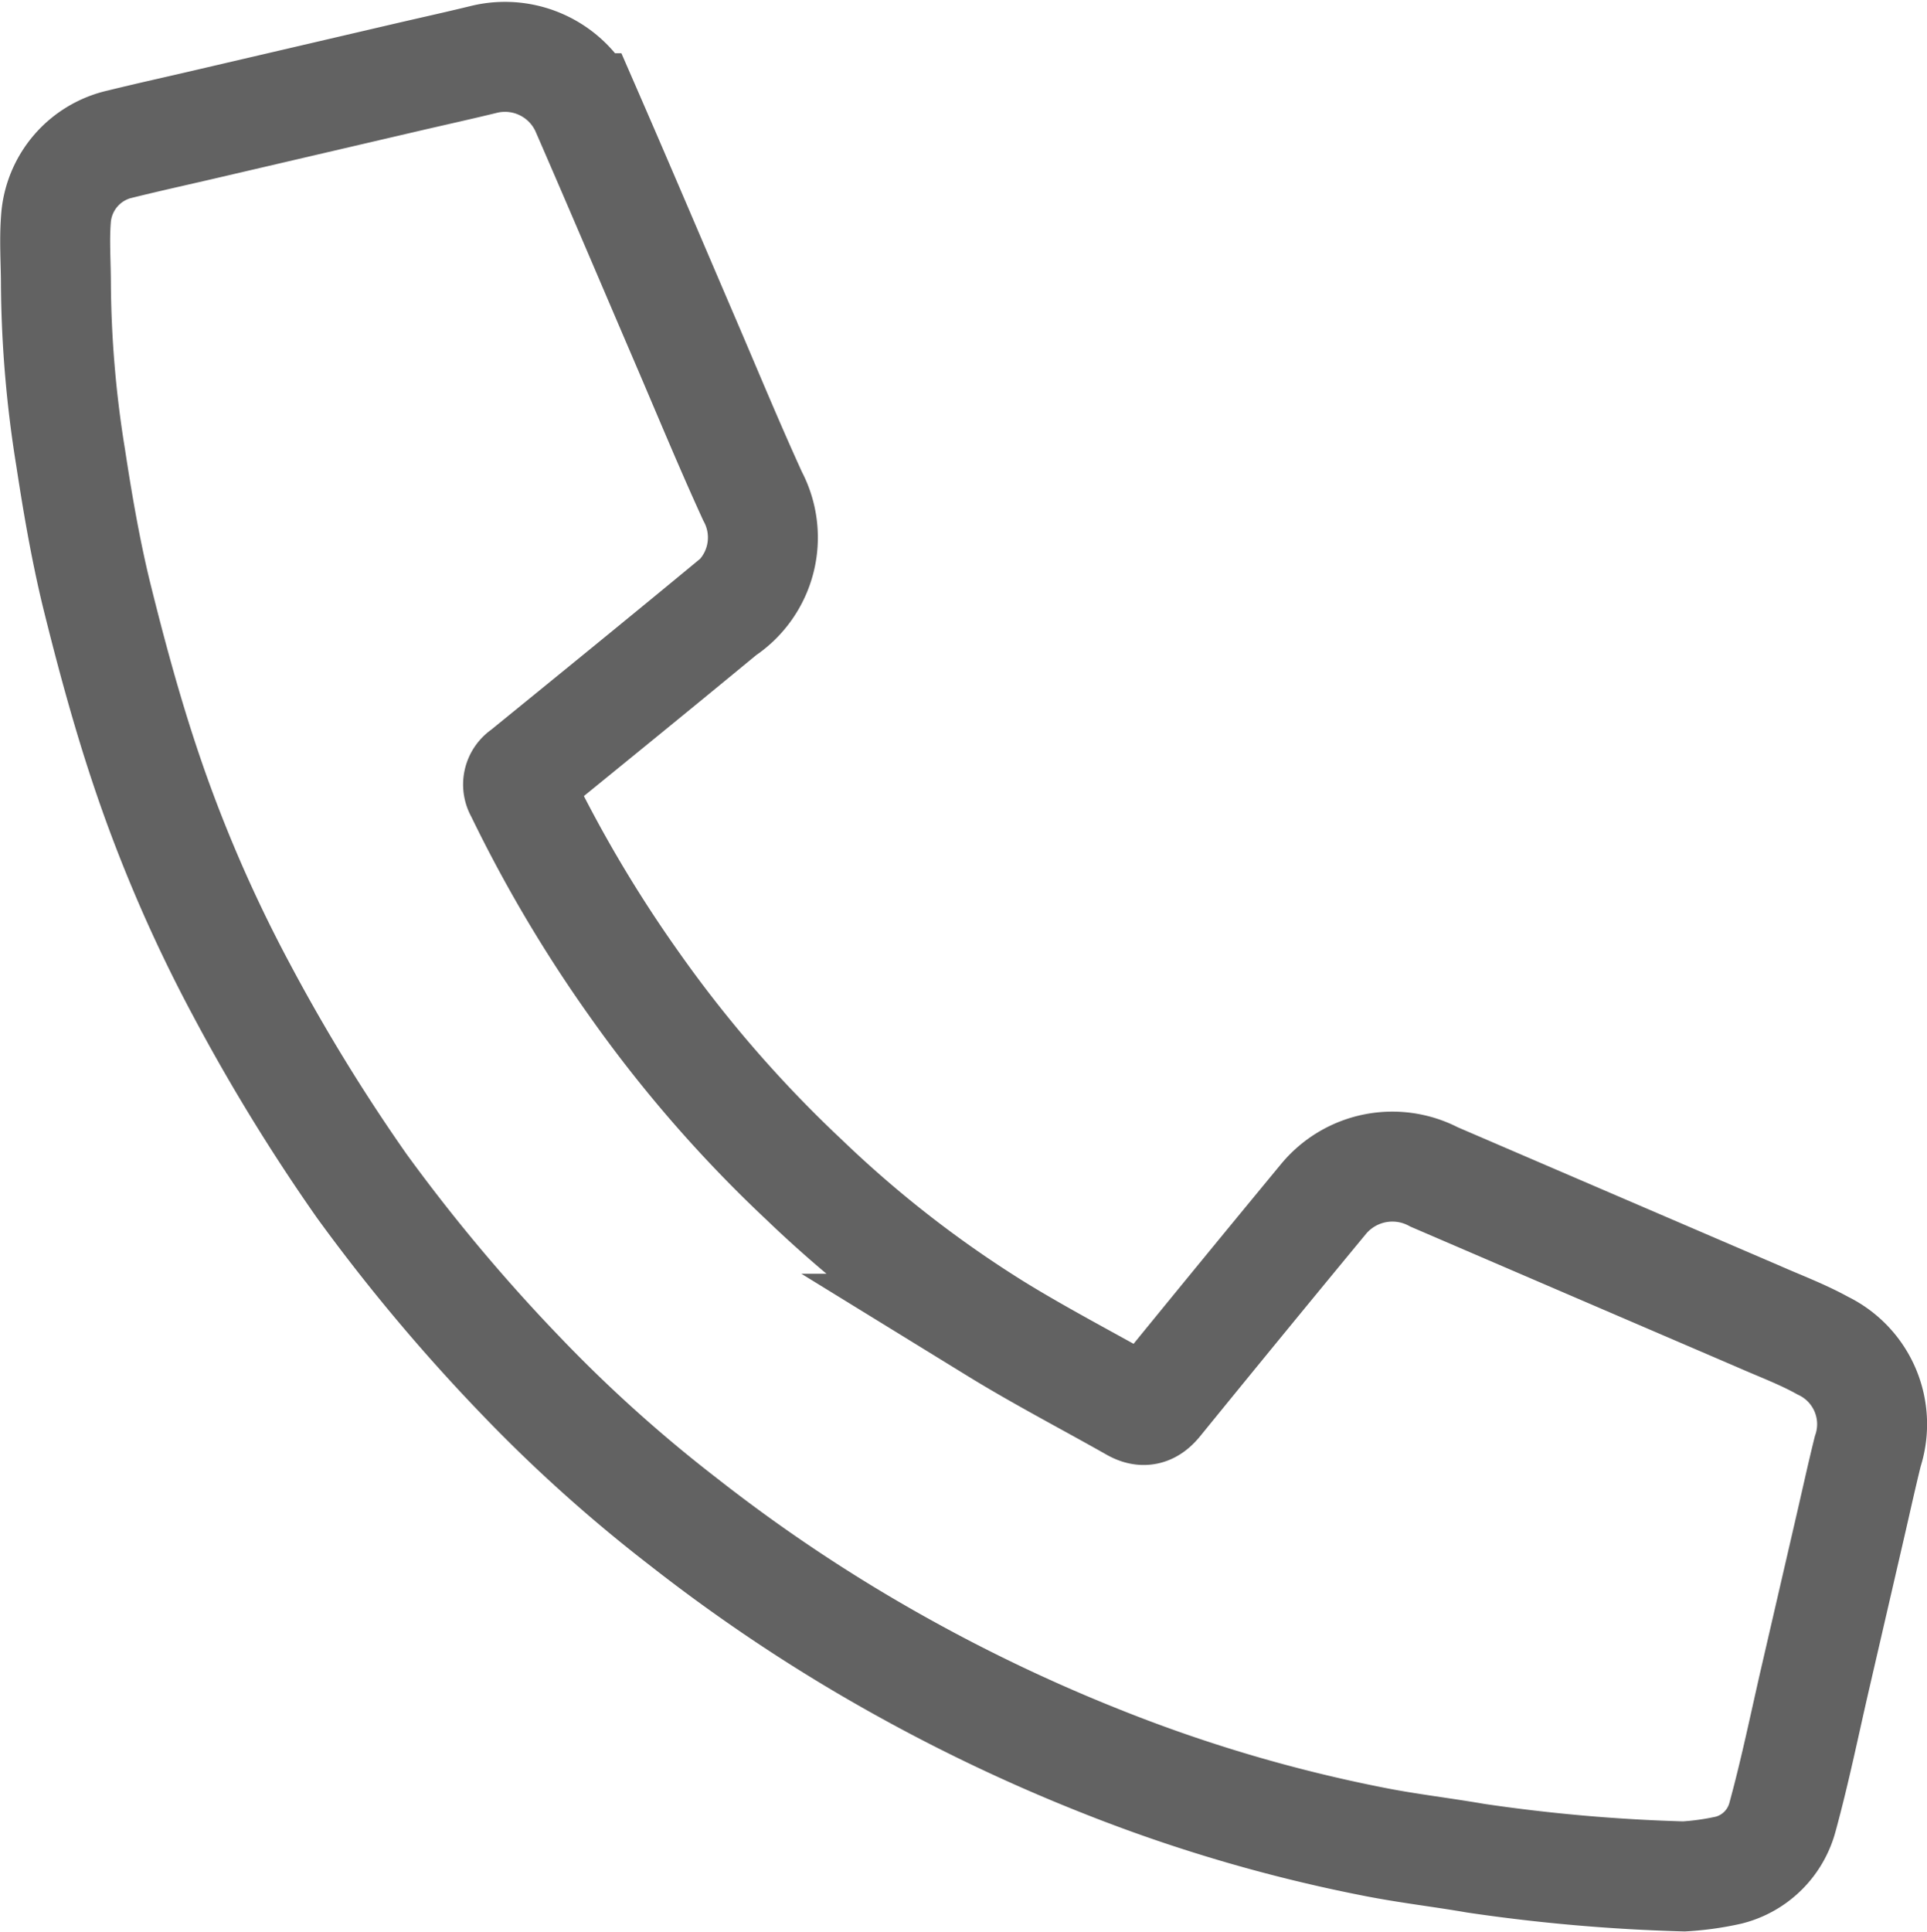 <svg xmlns="http://www.w3.org/2000/svg" width="26.289" height="26.347" viewBox="0 0 26.289 26.347">
  <path id="Pfad_65" data-name="Pfad 65" d="M356.854,145.546a3.818,3.818,0,0,0,.612-.086,1.017,1.017,0,0,0,.733-.725c.174-.635.305-1.282.454-1.925l.462-2c.082-.353.159-.707.246-1.059a1.19,1.19,0,0,0-.613-1.445c-.281-.156-.586-.269-.882-.4q-2.209-.949-4.419-1.9a1.22,1.22,0,0,0-1.51.3q-1.136,1.375-2.262,2.759c-.105.129-.193.152-.33.075-.627-.355-1.267-.687-1.88-1.064a15.806,15.806,0,0,1-2.61-2.029,17.467,17.467,0,0,1-2.327-2.678,18.278,18.278,0,0,1-1.553-2.626.17.17,0,0,1,.056-.236c.907-.738,1.814-1.475,2.716-2.22a1.2,1.2,0,0,0,.4-1.569c-.32-.7-.611-1.405-.913-2.109-.455-1.06-.906-2.123-1.367-3.181a1.209,1.209,0,0,0-1.367-.67c-.352.086-.706.164-1.059.246l-2.709.631c-.4.094-.805.182-1.205.281a1.125,1.125,0,0,0-.883,1.027c-.023.3,0,.6,0,.9a15.359,15.359,0,0,0,.2,2.346c.094.616.2,1.234.345,1.839.2.811.418,1.621.684,2.412a19.585,19.585,0,0,0,1.3,3.008,25.567,25.567,0,0,0,1.643,2.68,24.514,24.514,0,0,0,2.164,2.582,19.945,19.945,0,0,0,2.225,2,22.586,22.586,0,0,0,3,1.988,23.125,23.125,0,0,0,2.732,1.291,20.855,20.855,0,0,0,3.692,1.085c.459.091.925.144,1.386.224A23.919,23.919,0,0,0,356.854,145.546Z" transform="translate(-333.881 -119.952)" fill="none" stroke="#626262" stroke-miterlimit="10" stroke-width="1.5"/>
</svg>
